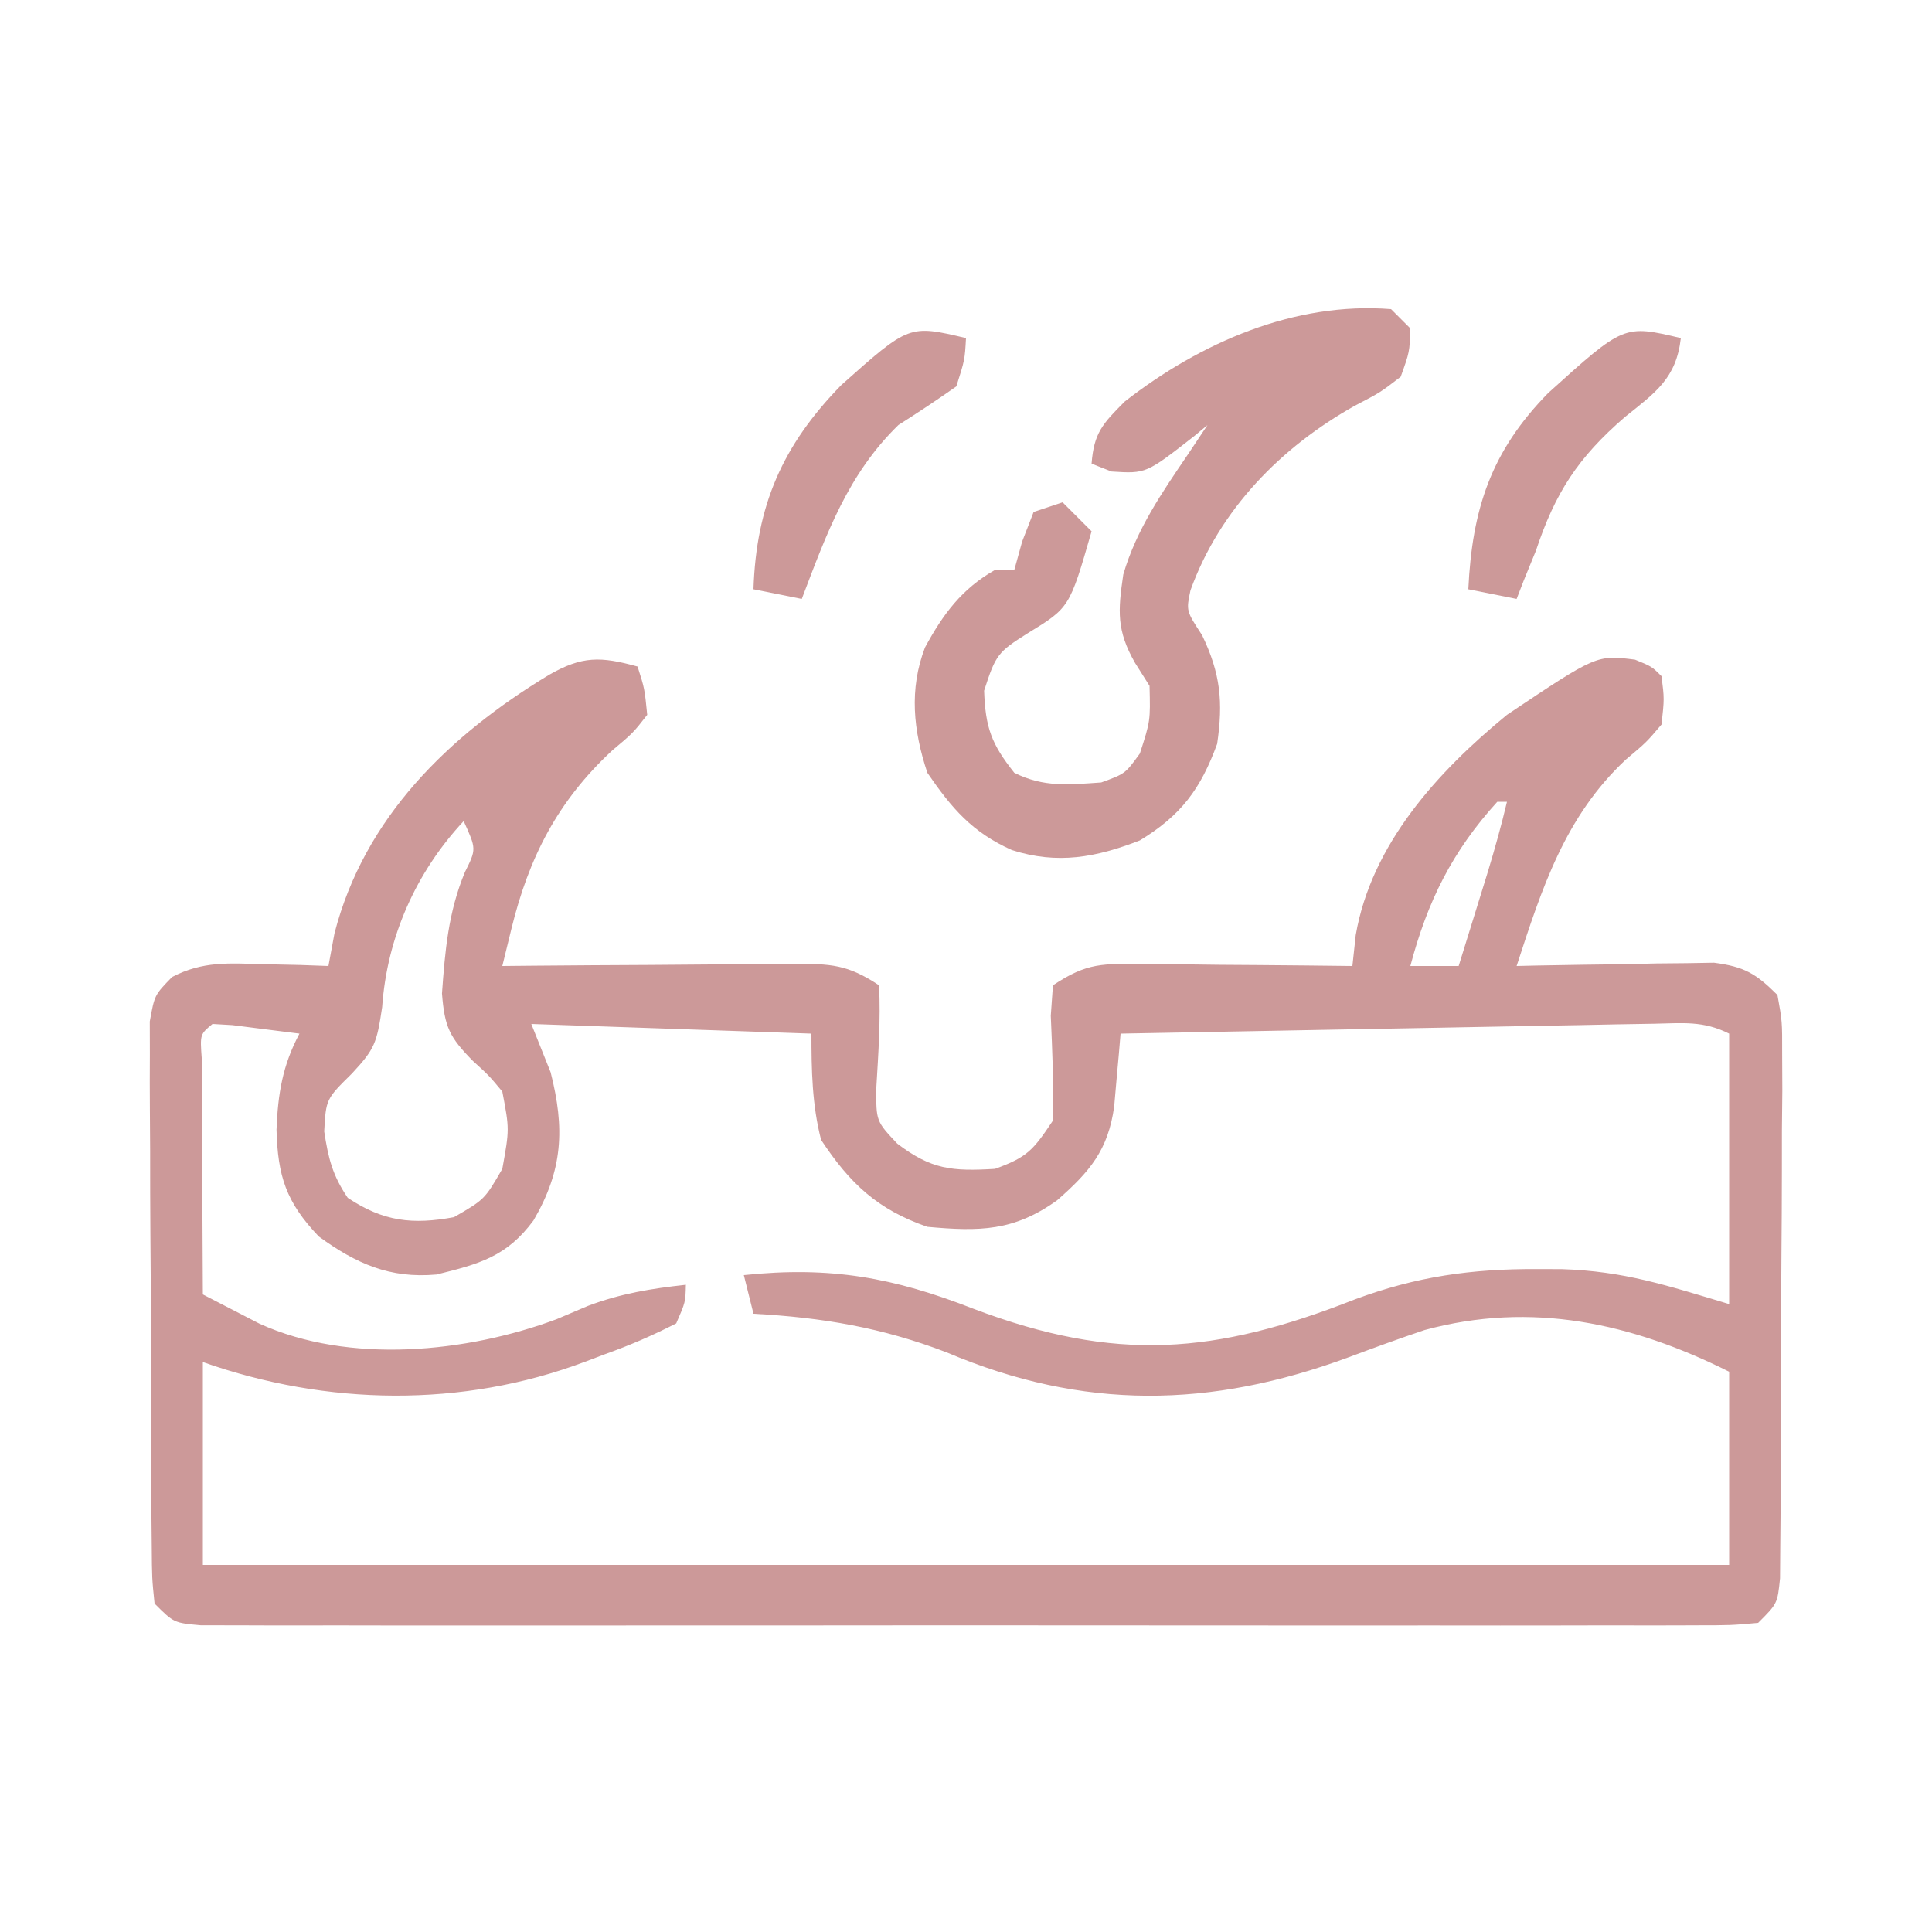 <svg xmlns="http://www.w3.org/2000/svg" width="200" height="200"><path d="M0 0 C0.727 2.27 0.727 2.27 1 5 C-0.477 6.887 -0.477 6.887 -2.625 8.688 C-8.262 13.92 -11.247 19.74 -13.063 27.168 C-13.372 28.433 -13.681 29.697 -14 31 C-12.925 30.99 -11.85 30.979 -10.743 30.968 C-6.757 30.932 -2.77 30.909 1.216 30.89 C2.942 30.88 4.667 30.866 6.393 30.849 C8.873 30.825 11.352 30.814 13.832 30.805 C14.604 30.794 15.376 30.784 16.171 30.773 C19.993 30.773 21.741 30.828 25 33 C25.175 36.573 24.927 40.048 24.715 43.617 C24.692 47.06 24.692 47.06 26.879 49.383 C30.413 52.077 32.567 52.266 37 52 C40.343 50.793 40.947 50.079 43 47 C43.099 43.368 42.931 39.782 42.777 36.152 C42.851 35.112 42.924 34.072 43 33 C46.587 30.609 48.164 30.766 52.418 30.805 C53.672 30.811 54.925 30.818 56.217 30.824 C58.182 30.849 58.182 30.849 60.188 30.875 C61.523 30.885 62.858 30.894 64.193 30.902 C67.462 30.926 70.731 30.959 74 31 C74.17 29.418 74.17 29.418 74.344 27.805 C75.964 18.414 82.806 10.894 90 5 C99.29 -1.219 99.29 -1.219 103.262 -0.711 C105 0 105 0 106 1 C106.293 3.336 106.293 3.336 106 6 C104.426 7.852 104.426 7.852 102.312 9.625 C96 15.524 93.622 22.946 91 31 C91.676 30.984 92.352 30.969 93.048 30.952 C96.115 30.89 99.182 30.851 102.25 30.812 C103.313 30.787 104.377 30.762 105.473 30.736 C106.497 30.727 107.522 30.717 108.578 30.707 C109.521 30.691 110.463 30.676 111.435 30.659 C114.581 31.077 115.753 31.766 118 34 C118.494 36.739 118.494 36.739 118.486 40.092 C118.495 41.974 118.495 41.974 118.504 43.894 C118.491 45.264 118.476 46.634 118.461 48.004 C118.459 49.407 118.458 50.811 118.458 52.214 C118.455 55.154 118.438 58.093 118.412 61.033 C118.378 64.805 118.37 68.576 118.372 72.349 C118.371 75.246 118.36 78.143 118.346 81.04 C118.339 82.431 118.335 83.822 118.334 85.213 C118.329 87.154 118.31 89.096 118.291 91.037 C118.283 92.143 118.275 93.249 118.267 94.388 C118 97 118 97 116 99 C113.198 99.252 113.198 99.252 109.547 99.254 C108.877 99.257 108.207 99.26 107.517 99.263 C105.261 99.271 103.006 99.265 100.75 99.259 C99.137 99.261 97.524 99.265 95.912 99.269 C91.523 99.279 87.135 99.275 82.747 99.269 C78.162 99.264 73.577 99.268 68.992 99.271 C61.292 99.275 53.591 99.27 45.891 99.261 C36.978 99.25 28.066 99.253 19.153 99.264 C11.511 99.273 3.87 99.275 -3.772 99.27 C-8.34 99.266 -12.909 99.266 -17.478 99.273 C-21.772 99.278 -26.066 99.274 -30.361 99.263 C-31.94 99.26 -33.519 99.261 -35.099 99.265 C-37.248 99.271 -39.397 99.264 -41.547 99.254 C-43.354 99.253 -43.354 99.253 -45.198 99.252 C-48 99 -48 99 -50 97 C-50.267 94.388 -50.267 94.388 -50.291 91.037 C-50.303 89.786 -50.316 88.534 -50.329 87.245 C-50.332 85.873 -50.334 84.501 -50.336 83.129 C-50.342 81.726 -50.349 80.324 -50.356 78.922 C-50.368 75.98 -50.372 73.039 -50.371 70.097 C-50.37 66.326 -50.398 62.556 -50.432 58.785 C-50.454 55.888 -50.458 52.991 -50.457 50.094 C-50.46 48.704 -50.469 47.314 -50.484 45.923 C-50.504 43.98 -50.495 42.036 -50.486 40.092 C-50.489 38.986 -50.492 37.879 -50.494 36.739 C-50 34 -50 34 -48.185 32.138 C-44.998 30.478 -42.312 30.714 -38.75 30.812 C-37.487 30.84 -36.223 30.867 -34.922 30.895 C-33.958 30.929 -32.993 30.964 -32 31 C-31.794 29.886 -31.587 28.773 -31.375 27.625 C-28.287 15.632 -19.541 7.139 -9.188 0.875 C-5.734 -1.108 -3.828 -1.056 0 0 Z M89 14 C84.333 19.128 81.758 24.337 80 31 C81.65 31 83.3 31 85 31 C85.647 28.917 86.293 26.834 86.938 24.75 C87.297 23.59 87.657 22.43 88.027 21.234 C88.751 18.829 89.425 16.443 90 14 C89.67 14 89.34 14 89 14 Z M-18 16 C-22.932 21.284 -25.939 28.03 -26.438 35.25 C-26.998 38.987 -27.188 39.565 -29.562 42.125 C-32.253 44.779 -32.253 44.779 -32.438 48.125 C-32.012 50.919 -31.579 52.673 -30 55 C-26.307 57.462 -23.285 57.792 -19 57 C-15.833 55.167 -15.833 55.167 -14 52 C-13.26 47.894 -13.26 47.894 -14 44 C-15.382 42.34 -15.382 42.34 -17.062 40.812 C-19.462 38.367 -19.974 37.332 -20.246 33.848 C-19.932 29.419 -19.587 25.414 -17.875 21.289 C-16.683 18.895 -16.683 18.895 -18 16 Z M-44 37 C-45.295 38.07 -45.295 38.07 -45.114 40.592 C-45.108 41.718 -45.103 42.844 -45.098 44.004 C-45.094 45.219 -45.091 46.434 -45.088 47.686 C-45.08 48.965 -45.071 50.244 -45.062 51.562 C-45.058 52.846 -45.053 54.129 -45.049 55.451 C-45.037 58.634 -45.021 61.817 -45 65 C-43.753 65.651 -42.502 66.296 -41.25 66.938 C-40.554 67.297 -39.858 67.657 -39.141 68.027 C-29.841 72.253 -17.69 71.031 -8.375 67.562 C-7.31 67.11 -6.245 66.658 -5.148 66.191 C-1.752 64.906 1.4 64.394 5 64 C4.961 65.801 4.961 65.801 4 68 C1.515 69.266 -0.77 70.255 -3.375 71.188 C-4.061 71.447 -4.747 71.707 -5.453 71.975 C-18.147 76.753 -32.177 76.526 -45 72 C-45 78.93 -45 85.86 -45 93 C7.14 93 59.28 93 113 93 C113 86.4 113 79.8 113 73 C102.931 67.965 92.565 65.671 81.458 68.691 C78.827 69.58 76.225 70.524 73.625 71.5 C59.333 76.788 46.154 77.008 32 71 C25.319 68.435 19.154 67.388 12 67 C11.505 65.02 11.505 65.02 11 63 C20.001 62.061 26.504 63.25 34.812 66.5 C49.5 72.056 59.788 71.209 74.255 65.514 C80.619 63.144 86.344 62.341 93.125 62.375 C93.965 62.377 94.805 62.379 95.671 62.381 C102.138 62.591 106.487 64.046 113 66 C113 56.76 113 47.52 113 38 C110.283 36.641 108.214 36.922 105.173 36.978 C103.342 37.008 103.342 37.008 101.473 37.039 C100.136 37.066 98.798 37.094 97.461 37.121 C96.096 37.145 94.731 37.169 93.367 37.193 C89.773 37.256 86.179 37.325 82.585 37.395 C78.919 37.466 75.252 37.53 71.586 37.596 C64.391 37.725 57.195 37.86 50 38 C49.942 38.689 49.885 39.377 49.825 40.086 C49.744 40.989 49.662 41.891 49.578 42.82 C49.461 44.162 49.461 44.162 49.341 45.532 C48.714 50.072 46.806 52.292 43.438 55.25 C38.957 58.467 35.407 58.493 30 58 C24.851 56.217 21.994 53.533 19 49 C18.061 45.356 18 41.756 18 38 C8.43 37.67 -1.14 37.34 -11 37 C-10.34 38.65 -9.68 40.3 -9 42 C-7.519 47.809 -7.72 52.116 -10.773 57.34 C-13.541 61.086 -16.392 61.85 -20.812 62.938 C-25.638 63.375 -29.137 61.811 -33 59 C-36.399 55.431 -37.247 52.737 -37.375 47.938 C-37.231 44.26 -36.758 41.296 -35 38 C-36.478 37.806 -37.958 37.62 -39.438 37.438 C-40.261 37.333 -41.085 37.229 -41.934 37.121 C-42.616 37.081 -43.297 37.041 -44 37 Z " fill="#CC9999" transform="translate(66,69)"></path><path d="M0 0 C0.66 0.66 1.32 1.32 2 2 C1.922 4.438 1.922 4.438 1 7 C-1.109 8.625 -1.109 8.625 -3.75 10 C-11.372 14.277 -17.724 20.708 -20.762 29.105 C-21.212 31.231 -21.212 31.231 -19.562 33.75 C-17.649 37.731 -17.367 40.663 -18 45 C-19.712 49.684 -21.733 52.403 -26 55 C-30.557 56.769 -34.527 57.509 -39.25 56 C-43.366 54.16 -45.465 51.687 -48 48 C-49.455 43.635 -49.904 39.365 -48.246 35.027 C-46.38 31.58 -44.428 28.942 -41 27 C-40.34 27 -39.68 27 -39 27 C-38.732 26.031 -38.464 25.061 -38.188 24.062 C-37.6 22.547 -37.6 22.547 -37 21 C-36.01 20.67 -35.02 20.34 -34 20 C-33.01 20.99 -32.02 21.98 -31 23 C-33.277 30.902 -33.277 30.902 -37.625 33.562 C-40.695 35.494 -40.927 35.774 -42.125 39.5 C-41.988 43.338 -41.367 45.02 -39 48 C-35.943 49.528 -33.37 49.232 -30 49 C-27.519 48.098 -27.519 48.098 -26 46 C-24.911 42.626 -24.911 42.626 -25 39 C-25.495 38.216 -25.99 37.432 -26.5 36.625 C-28.423 33.259 -28.274 31.25 -27.719 27.48 C-26.373 22.835 -23.7 18.967 -21 15 C-20.34 14.01 -19.68 13.02 -19 12 C-19.671 12.559 -19.671 12.559 -20.355 13.129 C-25.355 17.041 -25.355 17.041 -28.938 16.812 C-29.618 16.544 -30.299 16.276 -31 16 C-30.765 12.828 -29.849 11.849 -27.562 9.562 C-19.737 3.468 -10.007 -0.785 0 0 Z " fill="#CC9999" transform="translate(144,32)"></path><path d="M0 0 C-0.125 2.25 -0.125 2.25 -1 5 C-2.965 6.384 -4.97 7.712 -7 9 C-12.235 14.107 -14.428 20.237 -17 27 C-18.65 26.67 -20.3 26.34 -22 26 C-21.721 17.347 -18.998 11.087 -12.895 4.848 C-5.887 -1.394 -5.887 -1.394 0 0 Z " fill="#CC9999" transform="translate(100,35)"></path><path d="M0 0 C-0.48 4.189 -2.627 5.627 -5.812 8.188 C-10.647 12.374 -13.003 15.996 -15 22 C-15.412 23.011 -15.825 24.021 -16.25 25.062 C-16.497 25.702 -16.745 26.341 -17 27 C-18.65 26.67 -20.3 26.34 -22 26 C-21.604 17.688 -19.651 11.727 -13.738 5.691 C-5.893 -1.396 -5.893 -1.396 0 0 Z " fill="#CC9999" transform="translate(174,35)"></path></svg>
